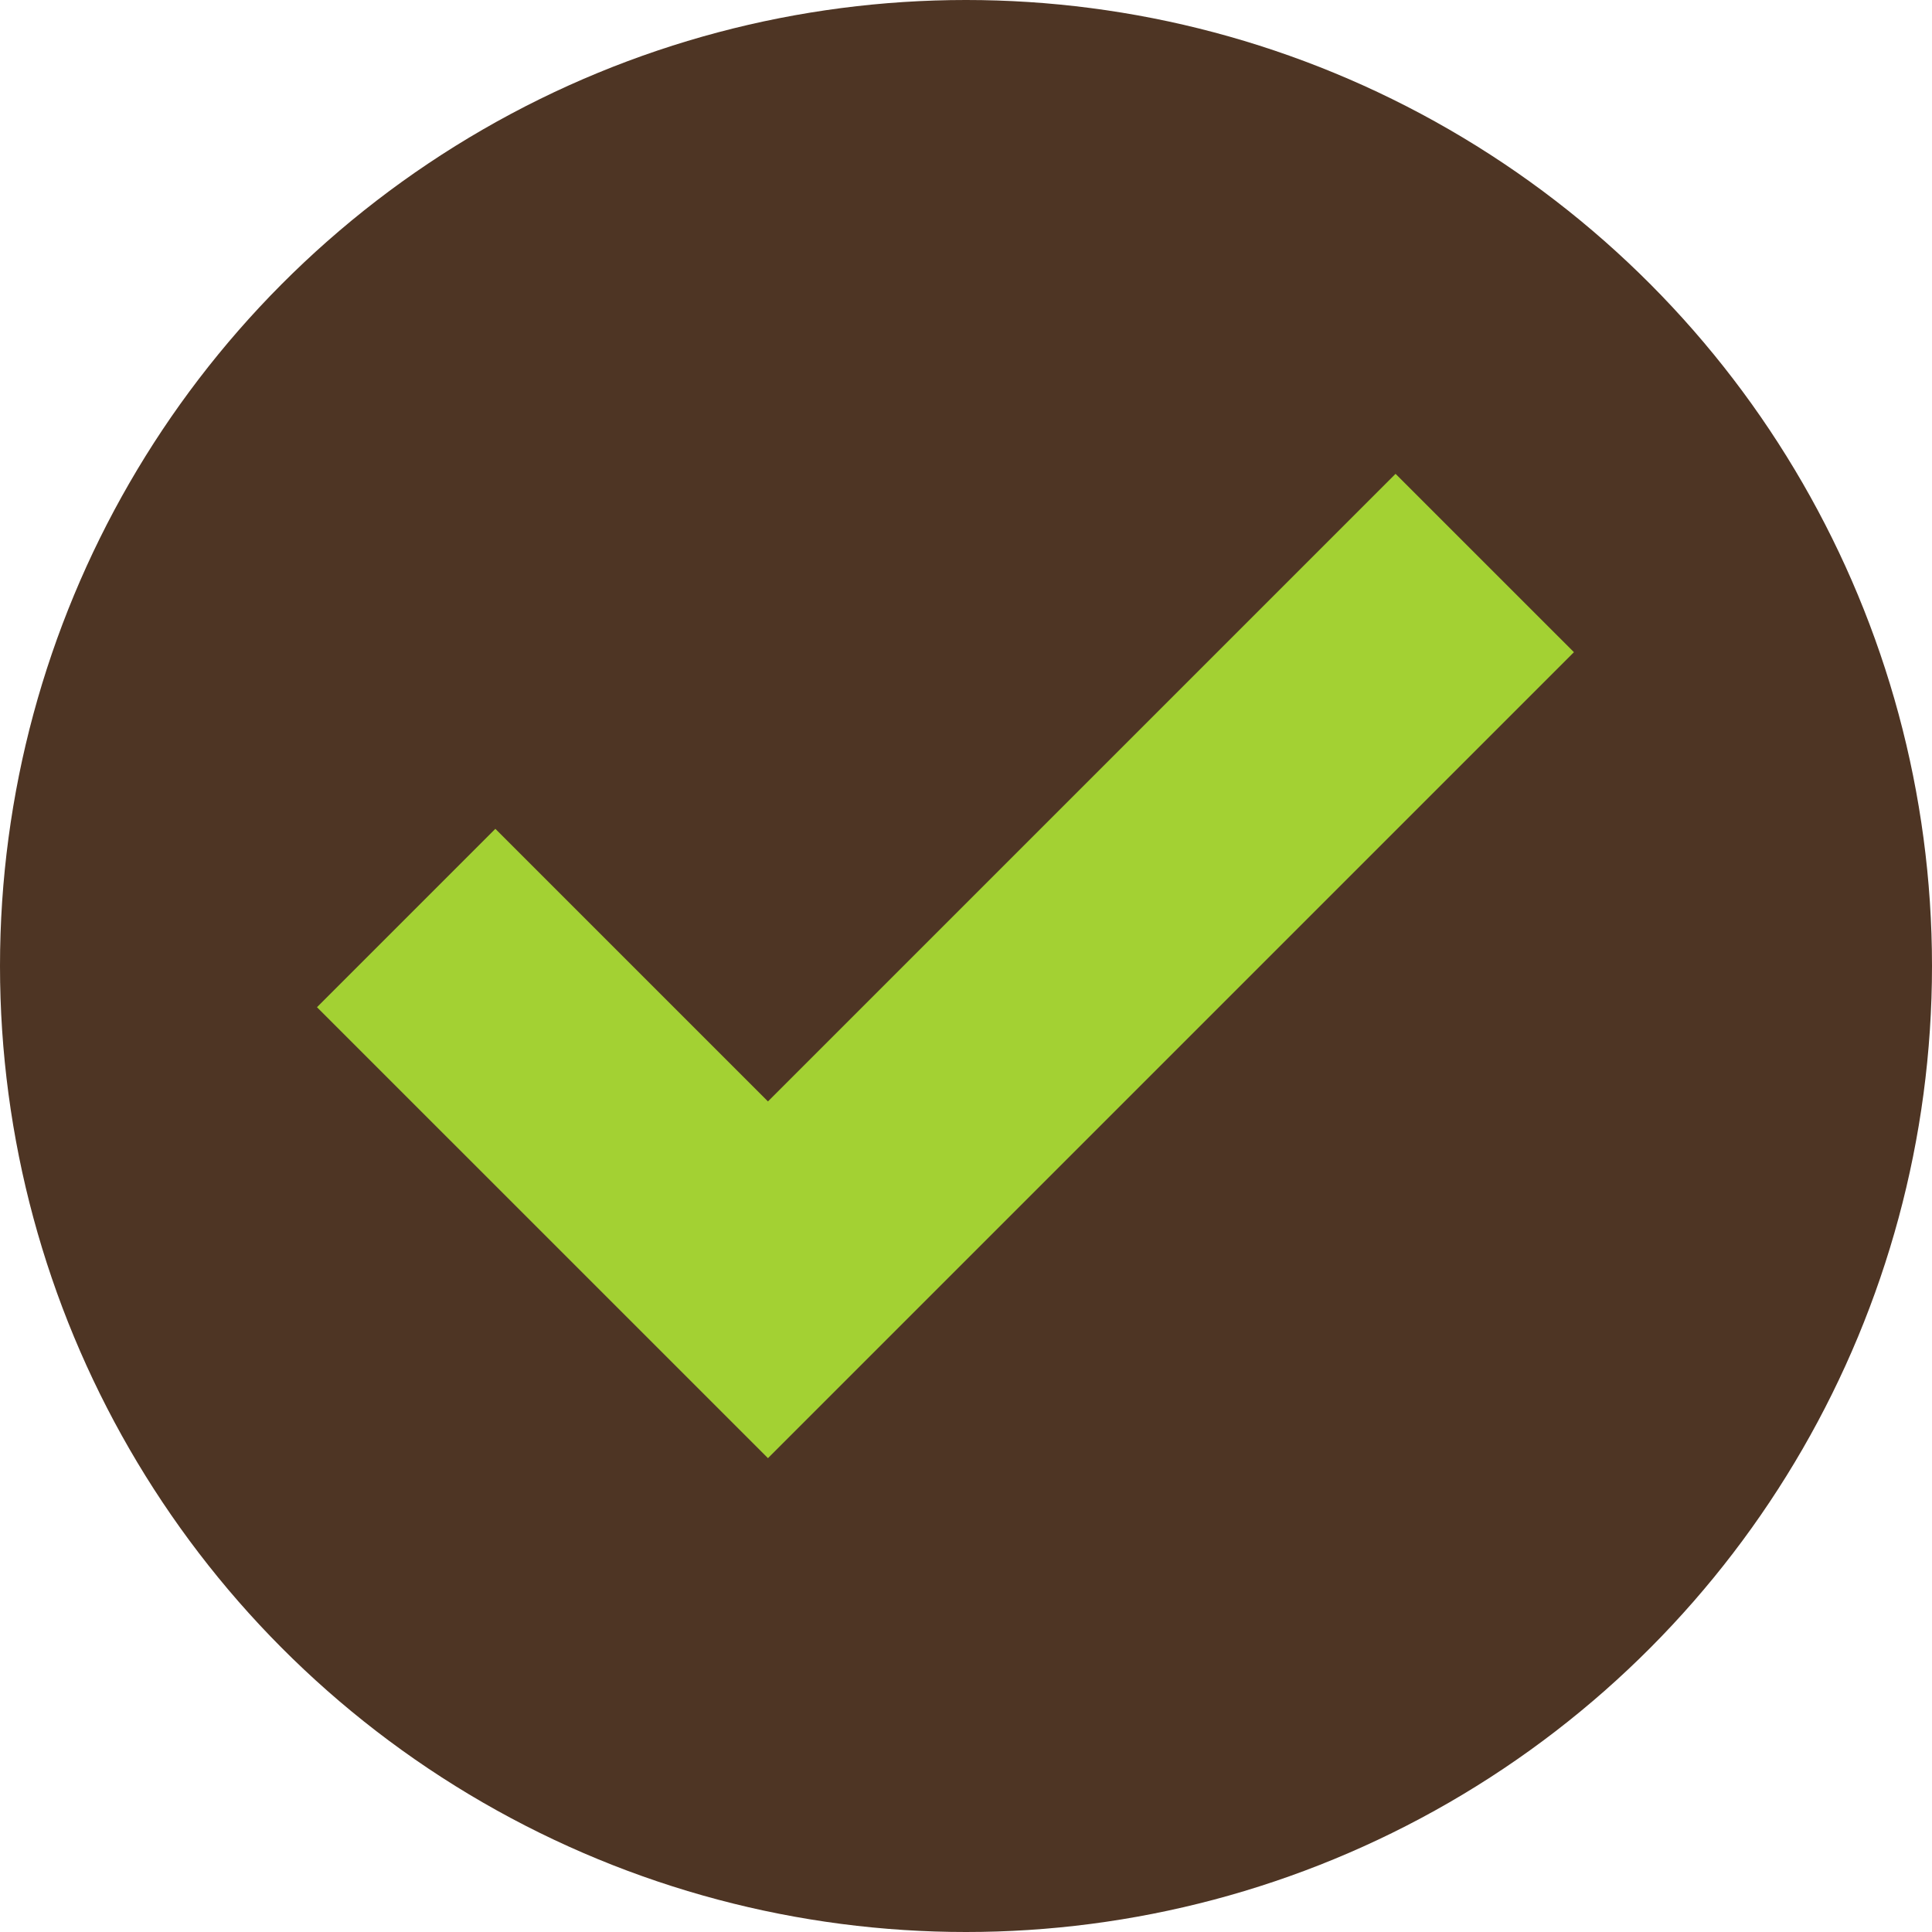 <?xml version="1.0" encoding="UTF-8"?><svg id="Camada_2" xmlns="http://www.w3.org/2000/svg" viewBox="0 0 726.42 726.42"><defs><style>.cls-1{fill:#a3d133;}.cls-1,.cls-2{stroke-width:0px;}.cls-2{fill:#4e3524;}</style></defs><g id="Camada_1-2"><circle class="cls-2" cx="363.21" cy="363.21" r="363.21"/><polygon class="cls-1" points="524.72 178.16 288.75 414.13 186.25 311.63 119.18 378.7 288.75 548.26 591.79 245.22 524.72 178.16"/></g></svg>